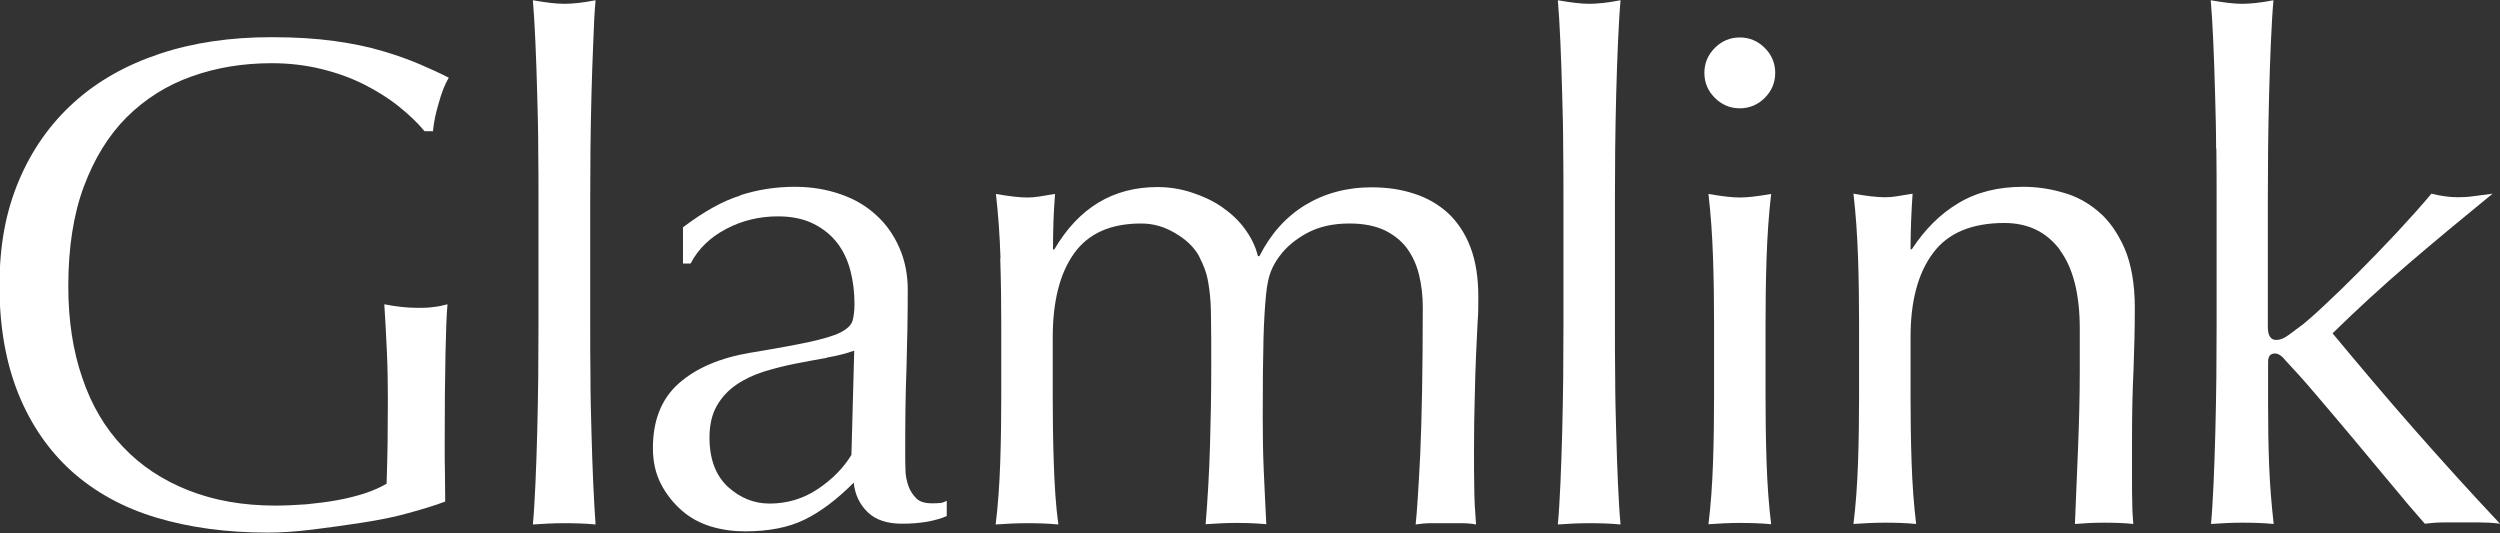 <?xml version="1.0" encoding="UTF-8"?>
<svg id="_レイヤー_2" data-name="レイヤー 2" xmlns="http://www.w3.org/2000/svg" viewBox="0 0 98.1 20.92">
  <rect x="0" y="0" width="98.1" height="20.92" fill="#333333" stroke="none"/>
  <defs>
    <style>
      .cls-1 {
        fill: #fff;
      }
    </style>
  </defs>
  <g id="_レイヤー_1-2" data-name="レイヤー 1">
    <g>
      <path class="cls-1" d="m15.64,4.17c-.41-.33-.87-.61-1.36-.86-.5-.25-1.05-.45-1.66-.6-.61-.15-1.26-.23-1.95-.23-1.13,0-2.18.17-3.15.52-.97.34-1.82.88-2.54,1.59-.72.72-1.28,1.63-1.69,2.73-.41,1.1-.61,2.41-.61,3.91,0,1.33.18,2.53.55,3.6.36,1.07.9,1.98,1.6,2.71.7.74,1.55,1.3,2.56,1.7,1.01.4,2.15.6,3.42.6.38,0,.78-.02,1.2-.05.42-.04.82-.09,1.21-.16.39-.07.75-.16,1.09-.27.34-.11.62-.24.86-.38.02-.55.03-1.09.04-1.64,0-.54.01-1.1.01-1.66,0-.64-.01-1.27-.04-1.91-.03-.64-.06-1.24-.1-1.83.45.09.89.14,1.31.14.2,0,.4,0,.6-.03.2-.02.39-.06.57-.11-.04.42-.06,1.08-.08,1.98-.02.9-.03,2.09-.03,3.56,0,.36,0,.73.01,1.1,0,.37.01.74.01,1.1-.38.15-.86.29-1.43.45-.57.16-1.18.28-1.83.38-.65.1-1.29.19-1.94.27-.65.08-1.23.12-1.76.12-1.62,0-3.08-.2-4.38-.59-1.3-.39-2.4-1-3.31-1.81-.91-.82-1.61-1.84-2.1-3.05-.49-1.22-.74-2.63-.74-4.23s.25-2.92.76-4.13c.51-1.21,1.23-2.23,2.16-3.07.93-.84,2.05-1.47,3.37-1.91,1.32-.44,2.78-.65,4.38-.65.93,0,1.75.05,2.47.15.72.1,1.35.23,1.91.4.55.16,1.04.34,1.46.52.42.18.79.35,1.12.52-.15.25-.28.58-.39.98-.12.4-.2.77-.23,1.12h-.33c-.27-.33-.61-.65-1.02-.98Z"/>
      <path class="cls-1" d="m21.12,5.84c0-.73-.02-1.44-.04-2.15-.02-.71-.04-1.39-.07-2.03-.03-.64-.06-1.2-.1-1.65.51.09.92.14,1.23.14s.72-.04,1.23-.14c-.04.45-.07,1-.09,1.65-.03.65-.05,1.32-.07,2.03-.02.71-.03,1.43-.04,2.15,0,.73-.01,1.4-.01,2.02v4.94c0,.62,0,1.29.01,2.02,0,.73.02,1.45.04,2.16.02.71.04,1.38.07,2.02.03.64.06,1.16.09,1.58-.42-.04-.83-.05-1.23-.05s-.81.02-1.23.05c.04-.42.07-.95.1-1.58.03-.64.05-1.31.07-2.02.02-.71.03-1.43.04-2.16,0-.73.01-1.4.01-2.02v-4.94c0-.62,0-1.29-.01-2.02Z"/>
      <path class="cls-1" d="m29.05,7.66c.69-.22,1.4-.33,2.13-.33.66,0,1.25.1,1.8.29.55.19,1.01.46,1.4.82.39.35.69.78.91,1.28.22.5.33,1.05.33,1.65,0,1.04-.02,2.07-.05,3.09-.04,1.03-.05,2.11-.05,3.26,0,.22,0,.45.01.7,0,.25.05.46.12.66.07.19.18.35.31.48.13.13.34.19.61.19.09,0,.19,0,.29-.01.1,0,.19-.04.29-.09v.6c-.2.09-.45.16-.75.22-.3.05-.63.08-1,.08-.59,0-1.04-.15-1.35-.45-.31-.3-.5-.68-.55-1.16-.65.65-1.29,1.14-1.93,1.45-.63.31-1.41.46-2.34.46-.45,0-.9-.06-1.33-.19-.43-.13-.82-.34-1.15-.63-.33-.29-.61-.64-.82-1.05s-.31-.88-.31-1.4c0-1.09.34-1.94,1.02-2.54.68-.6,1.62-1,2.81-1.2.98-.16,1.74-.3,2.3-.42.55-.12.96-.24,1.22-.37.26-.13.42-.28.48-.45.05-.17.08-.4.08-.67,0-.45-.05-.89-.16-1.31-.11-.42-.28-.78-.52-1.09-.24-.31-.55-.56-.93-.75-.38-.19-.85-.29-1.39-.29-.73,0-1.4.16-2.03.49-.63.33-1.1.78-1.4,1.36h-.3v-1.42c.82-.62,1.57-1.04,2.26-1.25Zm3.4,6.38c-.41.07-.82.15-1.24.23-.42.08-.83.19-1.23.31-.41.13-.77.3-1.09.52-.32.22-.57.49-.76.82-.19.33-.29.75-.29,1.25,0,.85.25,1.5.73,1.94.49.44,1.03.65,1.63.65.69,0,1.32-.19,1.89-.57.57-.38,1.01-.83,1.32-1.34l.11-4.09c-.31.11-.66.2-1.07.27Z"/>
      <path class="cls-1" d="m39.26,10.13c-.03-.9-.09-1.74-.18-2.52.51.09.92.14,1.23.14.15,0,.3-.01.48-.04.17-.03.38-.06.61-.1-.06.73-.08,1.46-.08,2.18h.05c.96-1.64,2.31-2.45,4.05-2.45.45,0,.9.07,1.33.21.43.14.83.32,1.18.56.35.24.66.52.91.86.25.34.43.7.52,1.08h.06c.44-.87,1.04-1.54,1.79-2,.76-.46,1.63-.7,2.61-.7.6,0,1.16.08,1.67.25.51.16.95.42,1.33.76.37.35.67.79.88,1.34.21.55.31,1.2.31,1.96,0,.31,0,.65-.03,1.01-.02.37-.04.79-.06,1.27-.02.48-.04,1.03-.05,1.64-.02.61-.03,1.31-.03,2.11,0,.49,0,.96.01,1.42,0,.46.03.95.07,1.47-.2-.04-.4-.05-.6-.05h-1.17c-.2,0-.4.02-.6.05.05-.45.11-1.37.18-2.75.06-1.38.1-3.31.1-5.78,0-.45-.05-.88-.15-1.28-.1-.4-.26-.74-.48-1.04-.22-.29-.51-.52-.88-.7-.37-.17-.82-.26-1.37-.26-.66,0-1.21.13-1.67.38-.46.25-.81.55-1.07.9-.15.2-.26.4-.34.6-.08.2-.15.5-.19.91-.04.41-.08.98-.1,1.72-.02.74-.03,1.75-.03,3.04,0,.78.01,1.5.04,2.14.03.65.06,1.35.1,2.11-.41-.04-.81-.05-1.19-.05s-.77.02-1.19.05c.08-1,.14-2.02.17-3.05.03-1.04.05-2.05.05-3.05,0-.85,0-1.52-.01-2,0-.48-.03-.86-.07-1.14-.04-.28-.08-.51-.15-.7-.06-.18-.15-.38-.26-.6-.2-.35-.51-.64-.94-.89-.42-.25-.86-.37-1.32-.37-1.2,0-2.07.39-2.63,1.17-.56.78-.84,1.88-.84,3.3v2.32c0,.82.01,1.68.04,2.58.03.9.08,1.71.18,2.44-.42-.04-.83-.05-1.23-.05s-.81.02-1.23.05c.09-.73.15-1.54.18-2.44.03-.9.04-1.76.04-2.58v-2.84c0-.82-.01-1.68-.04-2.58Z"/>
      <path class="cls-1" d="m61.34,5.84c0-.73-.02-1.44-.04-2.15-.02-.71-.04-1.39-.07-2.03-.03-.64-.06-1.2-.1-1.65.51.09.92.14,1.23.14s.72-.04,1.23-.14c-.04.45-.07,1-.1,1.65-.03.65-.05,1.32-.07,2.03-.02.71-.03,1.43-.04,2.15,0,.73-.01,1.4-.01,2.02v4.94c0,.62,0,1.29.01,2.02,0,.73.02,1.45.04,2.16.02.71.04,1.38.07,2.02.03.64.06,1.16.1,1.58-.42-.04-.83-.05-1.23-.05s-.81.02-1.23.05c.04-.42.07-.95.1-1.58.03-.64.05-1.31.07-2.02.02-.71.03-1.43.04-2.16,0-.73.01-1.4.01-2.02v-4.94c0-.62,0-1.29-.01-2.02Z"/>
      <path class="cls-1" d="m67.29,1.88c.27-.27.6-.41.98-.41s.71.14.98.41c.27.27.41.6.41.98s-.14.71-.41.98c-.27.27-.6.41-.98.41s-.71-.14-.98-.41c-.27-.27-.41-.6-.41-.98s.14-.71.41-.98Zm-.07,8.25c-.03-.9-.09-1.74-.18-2.52.51.09.92.14,1.23.14s.72-.05,1.23-.14c-.09.78-.15,1.62-.18,2.52-.03.9-.04,1.76-.04,2.58v2.84c0,.82.01,1.68.04,2.58.03.9.09,1.71.18,2.44-.42-.04-.83-.05-1.23-.05s-.81.02-1.23.05c.09-.73.15-1.54.18-2.44.03-.9.04-1.76.04-2.58v-2.84c0-.82-.01-1.68-.04-2.58Z"/>
      <path class="cls-1" d="m80.83,9.8c-.53-.7-1.25-1.05-2.18-1.05-1.27,0-2.21.39-2.79,1.17-.59.78-.89,1.88-.89,3.3v2.32c0,.82.01,1.68.04,2.58.03.9.09,1.71.18,2.44-.42-.04-.83-.05-1.23-.05s-.81.02-1.23.05c.09-.73.15-1.54.18-2.44.03-.9.04-1.76.04-2.58v-2.84c0-.82-.01-1.68-.04-2.58-.03-.9-.09-1.74-.18-2.52.51.09.92.14,1.23.14.14,0,.3-.01.48-.04.17-.03.38-.06.61-.1-.05.73-.08,1.46-.08,2.18h.05c.51-.78,1.12-1.39,1.83-1.81.71-.43,1.56-.64,2.54-.64.51,0,1.03.07,1.54.22.52.14.99.39,1.41.75.42.35.76.84,1.03,1.45.26.61.4,1.39.4,2.33,0,.78-.02,1.59-.05,2.41-.04.83-.06,1.71-.06,2.63v1.77c0,.29,0,.58.01.86,0,.28.02.55.04.81-.37-.04-.75-.05-1.16-.05s-.76.02-1.13.05c.04-.95.08-1.92.12-2.92.04-1,.07-2.03.07-3.08v-1.66c0-1.36-.26-2.39-.79-3.1Z"/>
      <path class="cls-1" d="m86.96,5.84c0-.73-.02-1.44-.04-2.15-.02-.71-.04-1.39-.07-2.03-.03-.64-.06-1.2-.1-1.65.51.09.92.14,1.23.14s.72-.04,1.23-.14c-.04.45-.07,1-.1,1.65-.03.65-.05,1.32-.07,2.03-.02.71-.03,1.43-.04,2.15,0,.73-.01,1.4-.01,2.02v4.96c0,.35.11.52.33.52.15,0,.3-.06.48-.19.17-.13.37-.27.59-.44.16-.13.44-.37.83-.74.39-.36.83-.79,1.31-1.27.48-.48.98-1,1.49-1.54.51-.55.97-1.06,1.39-1.56.36.09.71.14,1.04.14.2,0,.4-.01.6-.04.2-.03.45-.06.76-.1-1.14.93-2.24,1.84-3.29,2.74-1.05.9-2.04,1.81-2.99,2.74,1.04,1.25,2.1,2.51,3.2,3.76,1.1,1.25,2.22,2.49,3.37,3.71-.31-.04-.59-.05-.83-.05h-1.38c-.24,0-.48.02-.74.05-.4-.45-.86-.99-1.36-1.6-.51-.61-1.01-1.21-1.51-1.81-.5-.6-.98-1.16-1.43-1.69-.45-.53-.84-.96-1.17-1.31-.05-.07-.12-.14-.19-.19-.07-.05-.15-.08-.22-.08-.18,0-.27.11-.27.33v1.64c0,.82.01,1.61.04,2.39.03.77.09,1.55.18,2.33-.42-.04-.83-.05-1.23-.05s-.81.02-1.23.05c.04-.42.07-.95.1-1.58.03-.64.05-1.31.07-2.02.02-.71.03-1.43.04-2.16,0-.73.01-1.4.01-2.02v-4.94c0-.62,0-1.29-.01-2.02Z"/>
    </g>
  </g>
</svg>